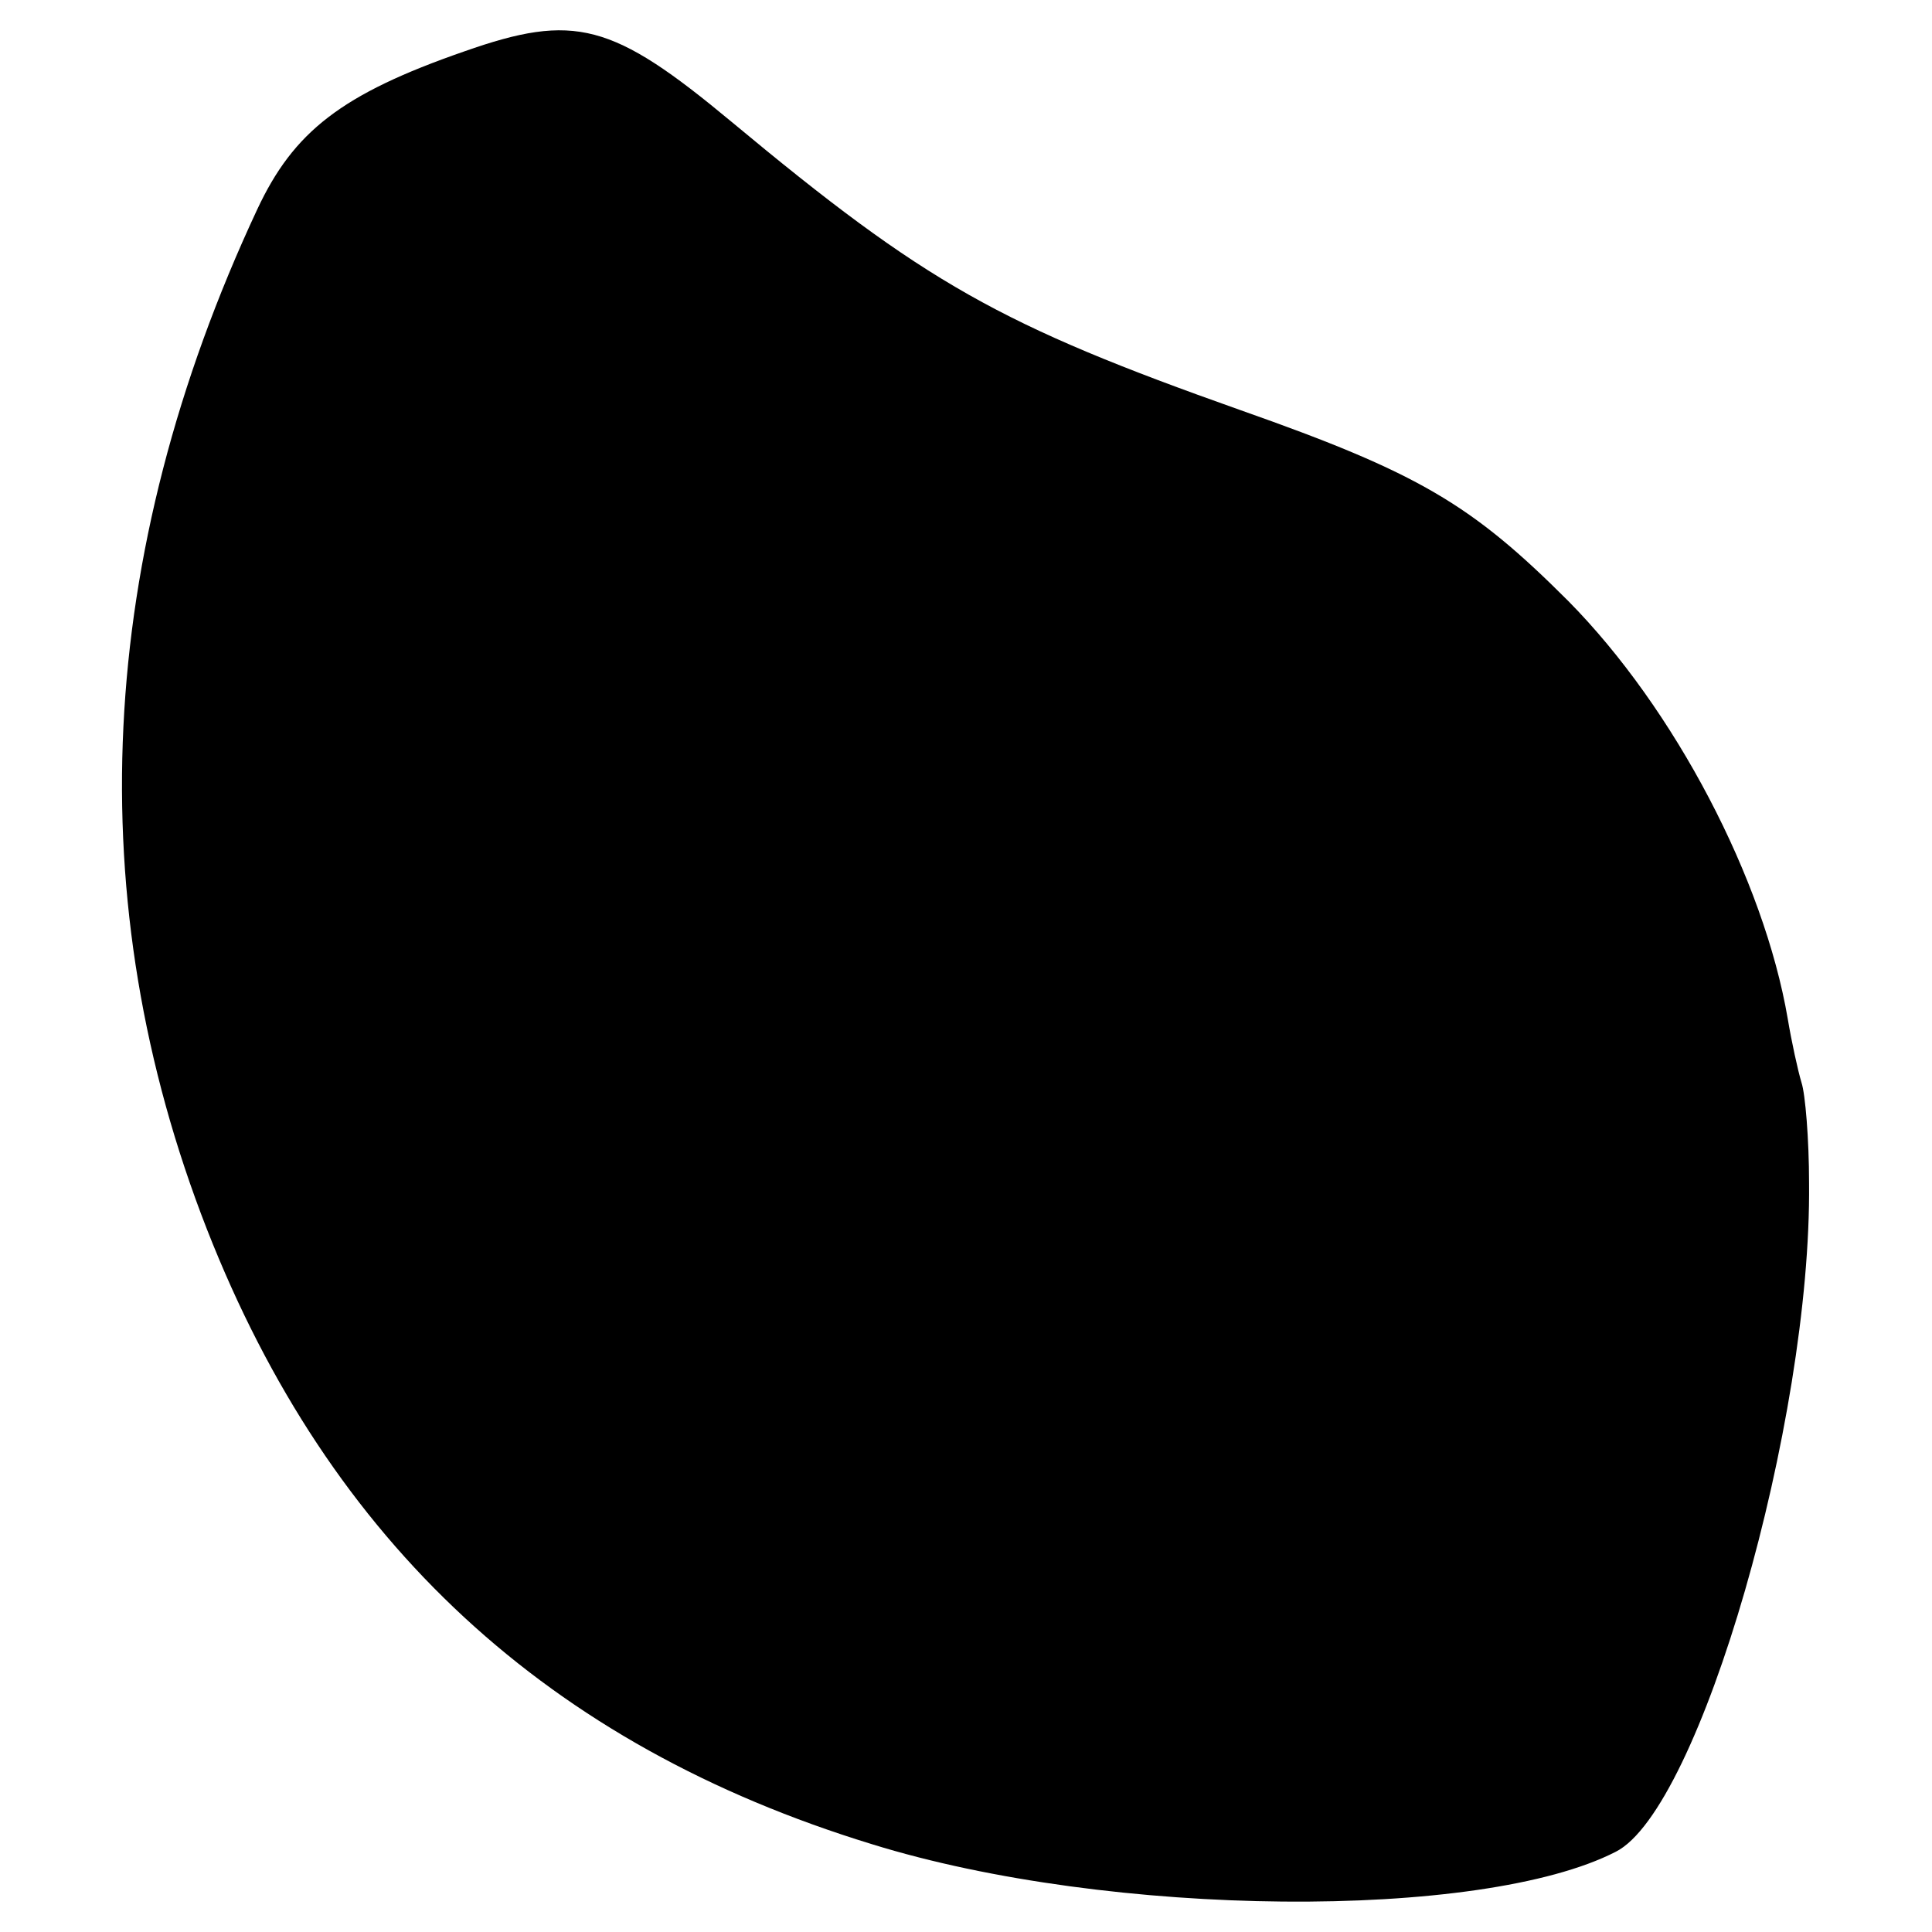 <?xml version="1.0" standalone="no"?>
<!DOCTYPE svg PUBLIC "-//W3C//DTD SVG 20010904//EN"
 "http://www.w3.org/TR/2001/REC-SVG-20010904/DTD/svg10.dtd">
<svg version="1.0" xmlns="http://www.w3.org/2000/svg"
 width="154pt" height="154pt" viewBox="0 0 154 154"
 preserveAspectRatio="xMidYMid meet">
<g transform="translate(0,154) scale(0.1,-0.1)"
fill="#000000" stroke="none">
<path d="M370 1499 c-98 -34 -136 -64 -165 -126 -129 -276 -142 -552 -40 -813
98 -250 272 -411 530 -490 190 -59 486 -61 593 -6 67 34 156 343 154 533 0 35
-3 71 -6 80 -3 10 -8 33 -11 51 -19 111 -90 247 -175 333 -77 77 -119 102
-261 152 -192 68 -251 101 -406 230 -95 79 -125 87 -213 56z"/>
</g>
</svg>
